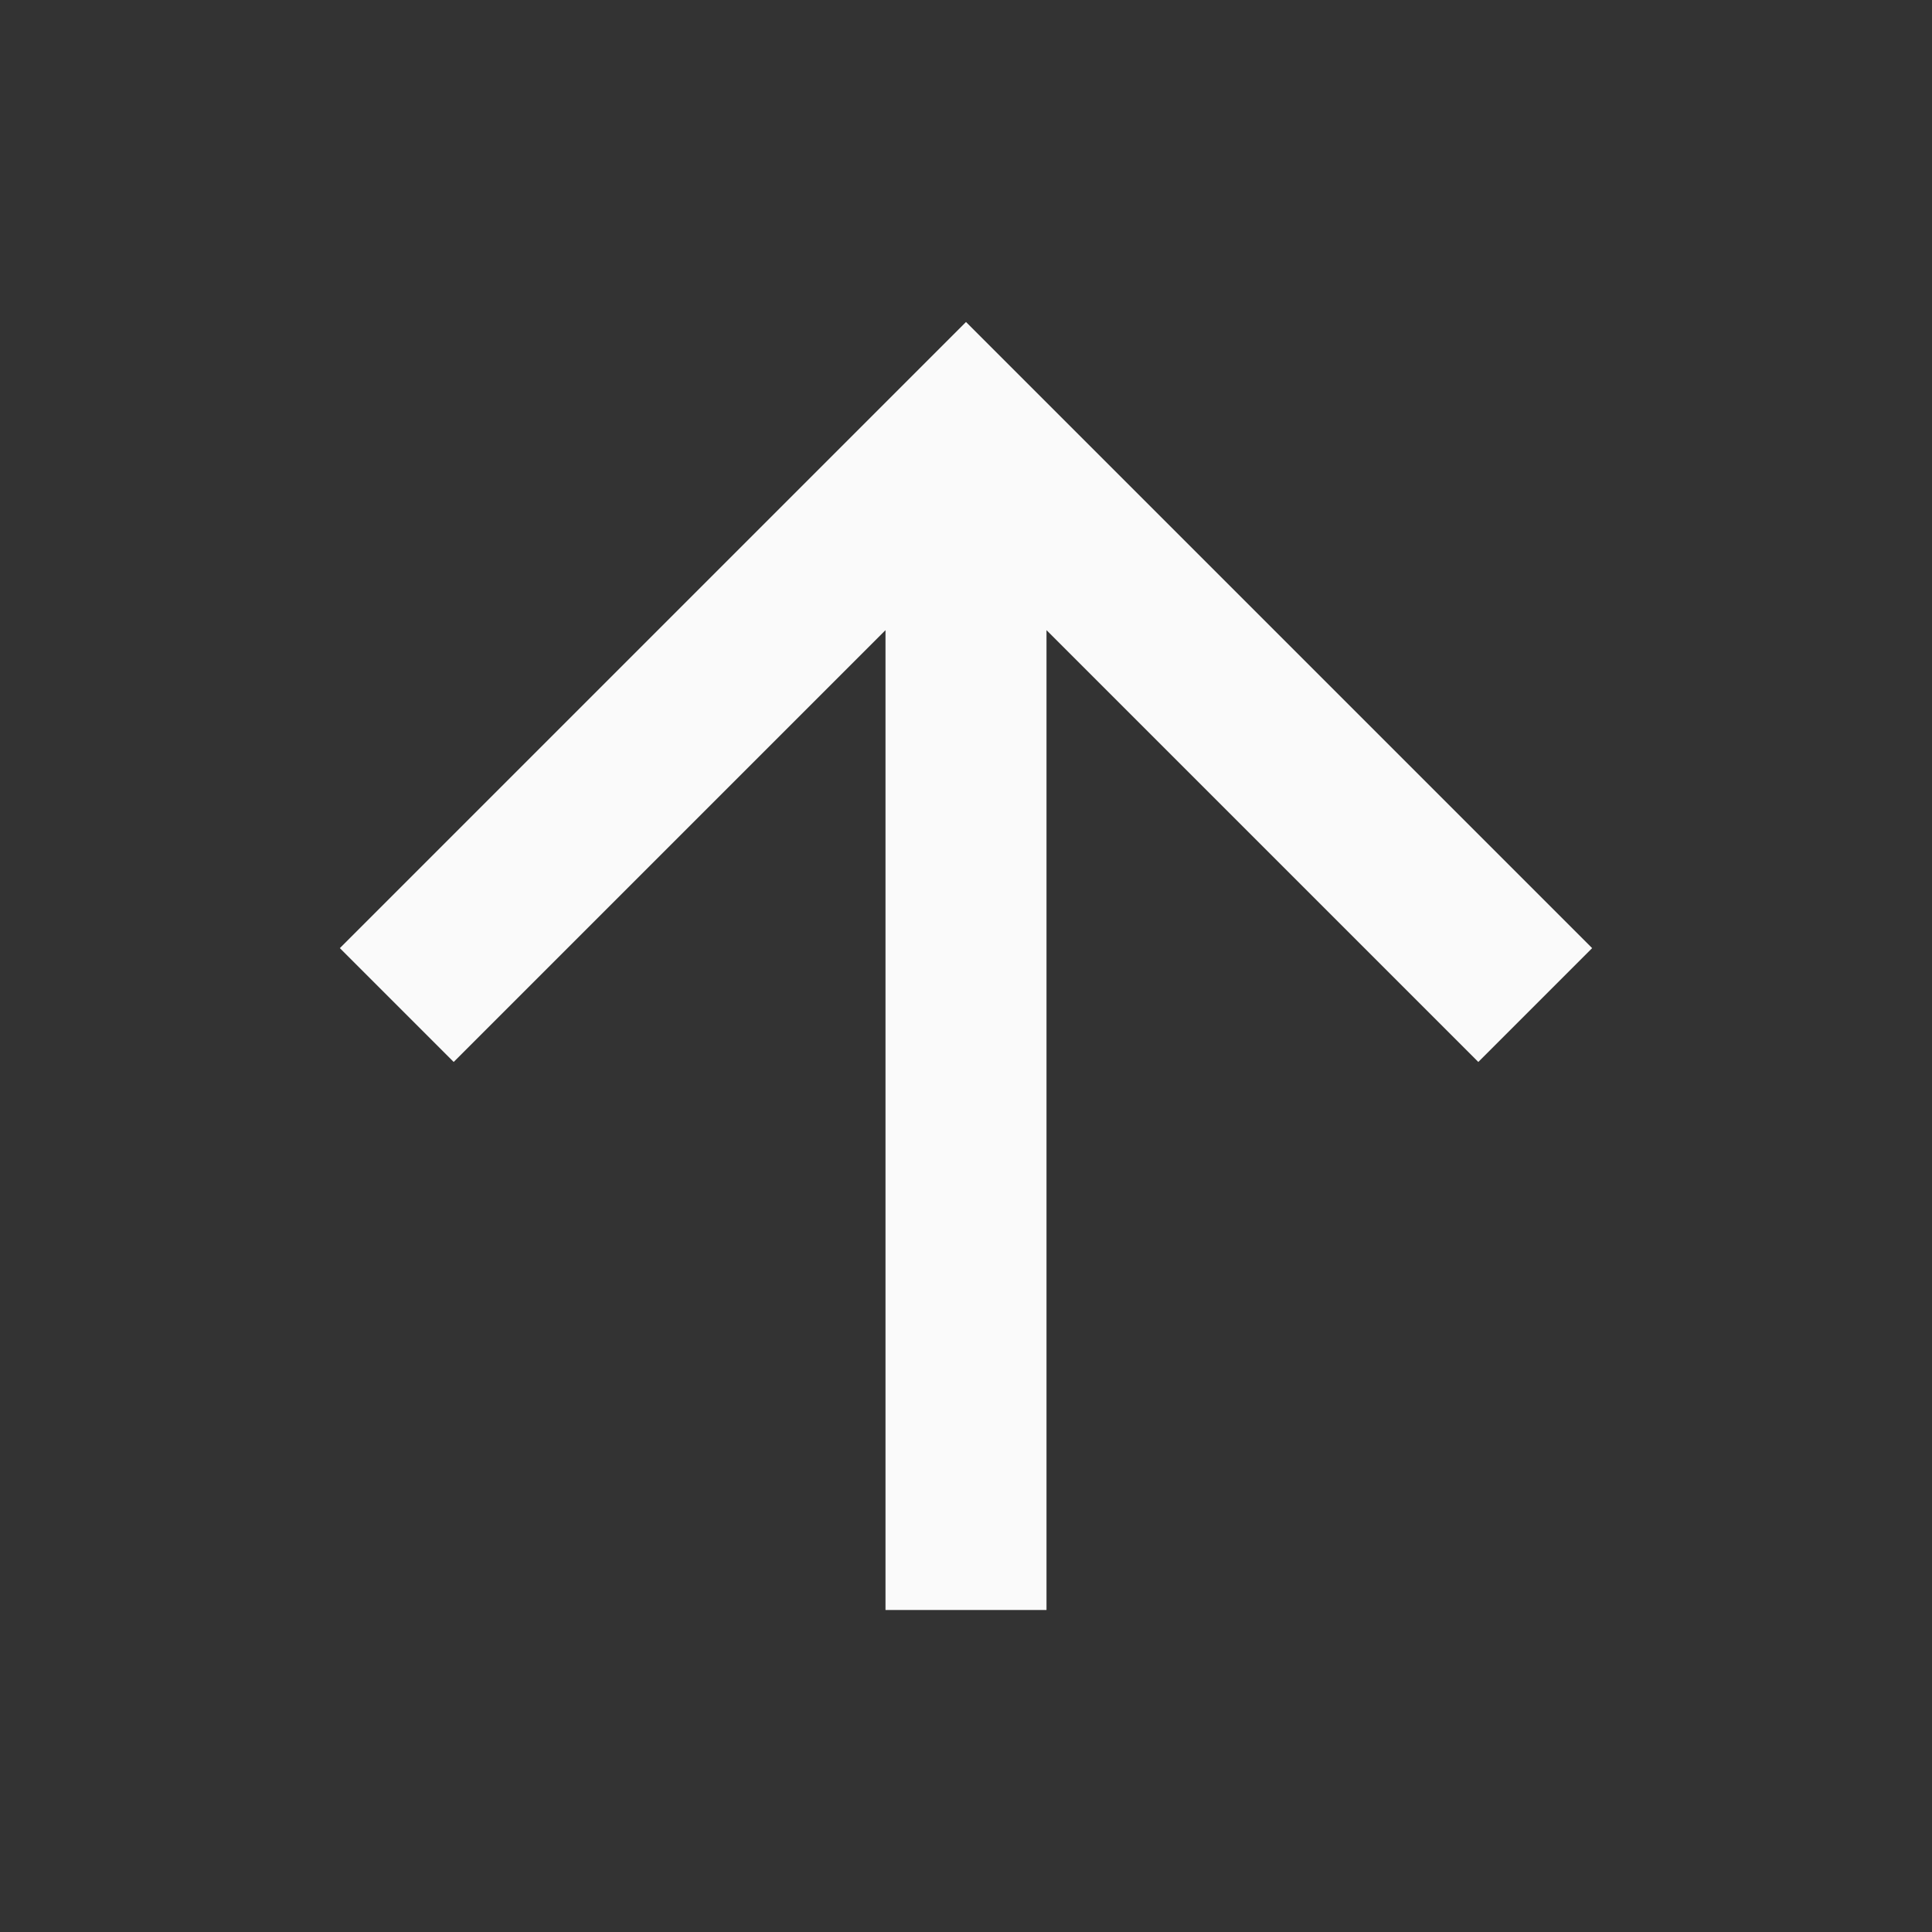 <svg xmlns="http://www.w3.org/2000/svg" xmlns:xlink="http://www.w3.org/1999/xlink" fill="none" version="1.1" width="24" height="24" viewBox="0 0 24 24"><rect x="0" y="0" width="24" height="24" fill="#333333" stroke="none"/><defs><clipPath id="master_svg0_13_2189"><rect x="24" y="24" width="24" height="24" rx="0"/></clipPath></defs><g transform="matrix(-1,0,0,-1,48,48)" clip-path="url(#master_svg0_13_2189)"><g><path d="M37,40.172L42.364,34.808L43.778,36.222L36,44L28.222,36.222L29.636,34.808L35,40.172L35,28L37,28L37,40.172Z" fill="#FAFAFA" fill-opacity="1"/></g></g></svg>